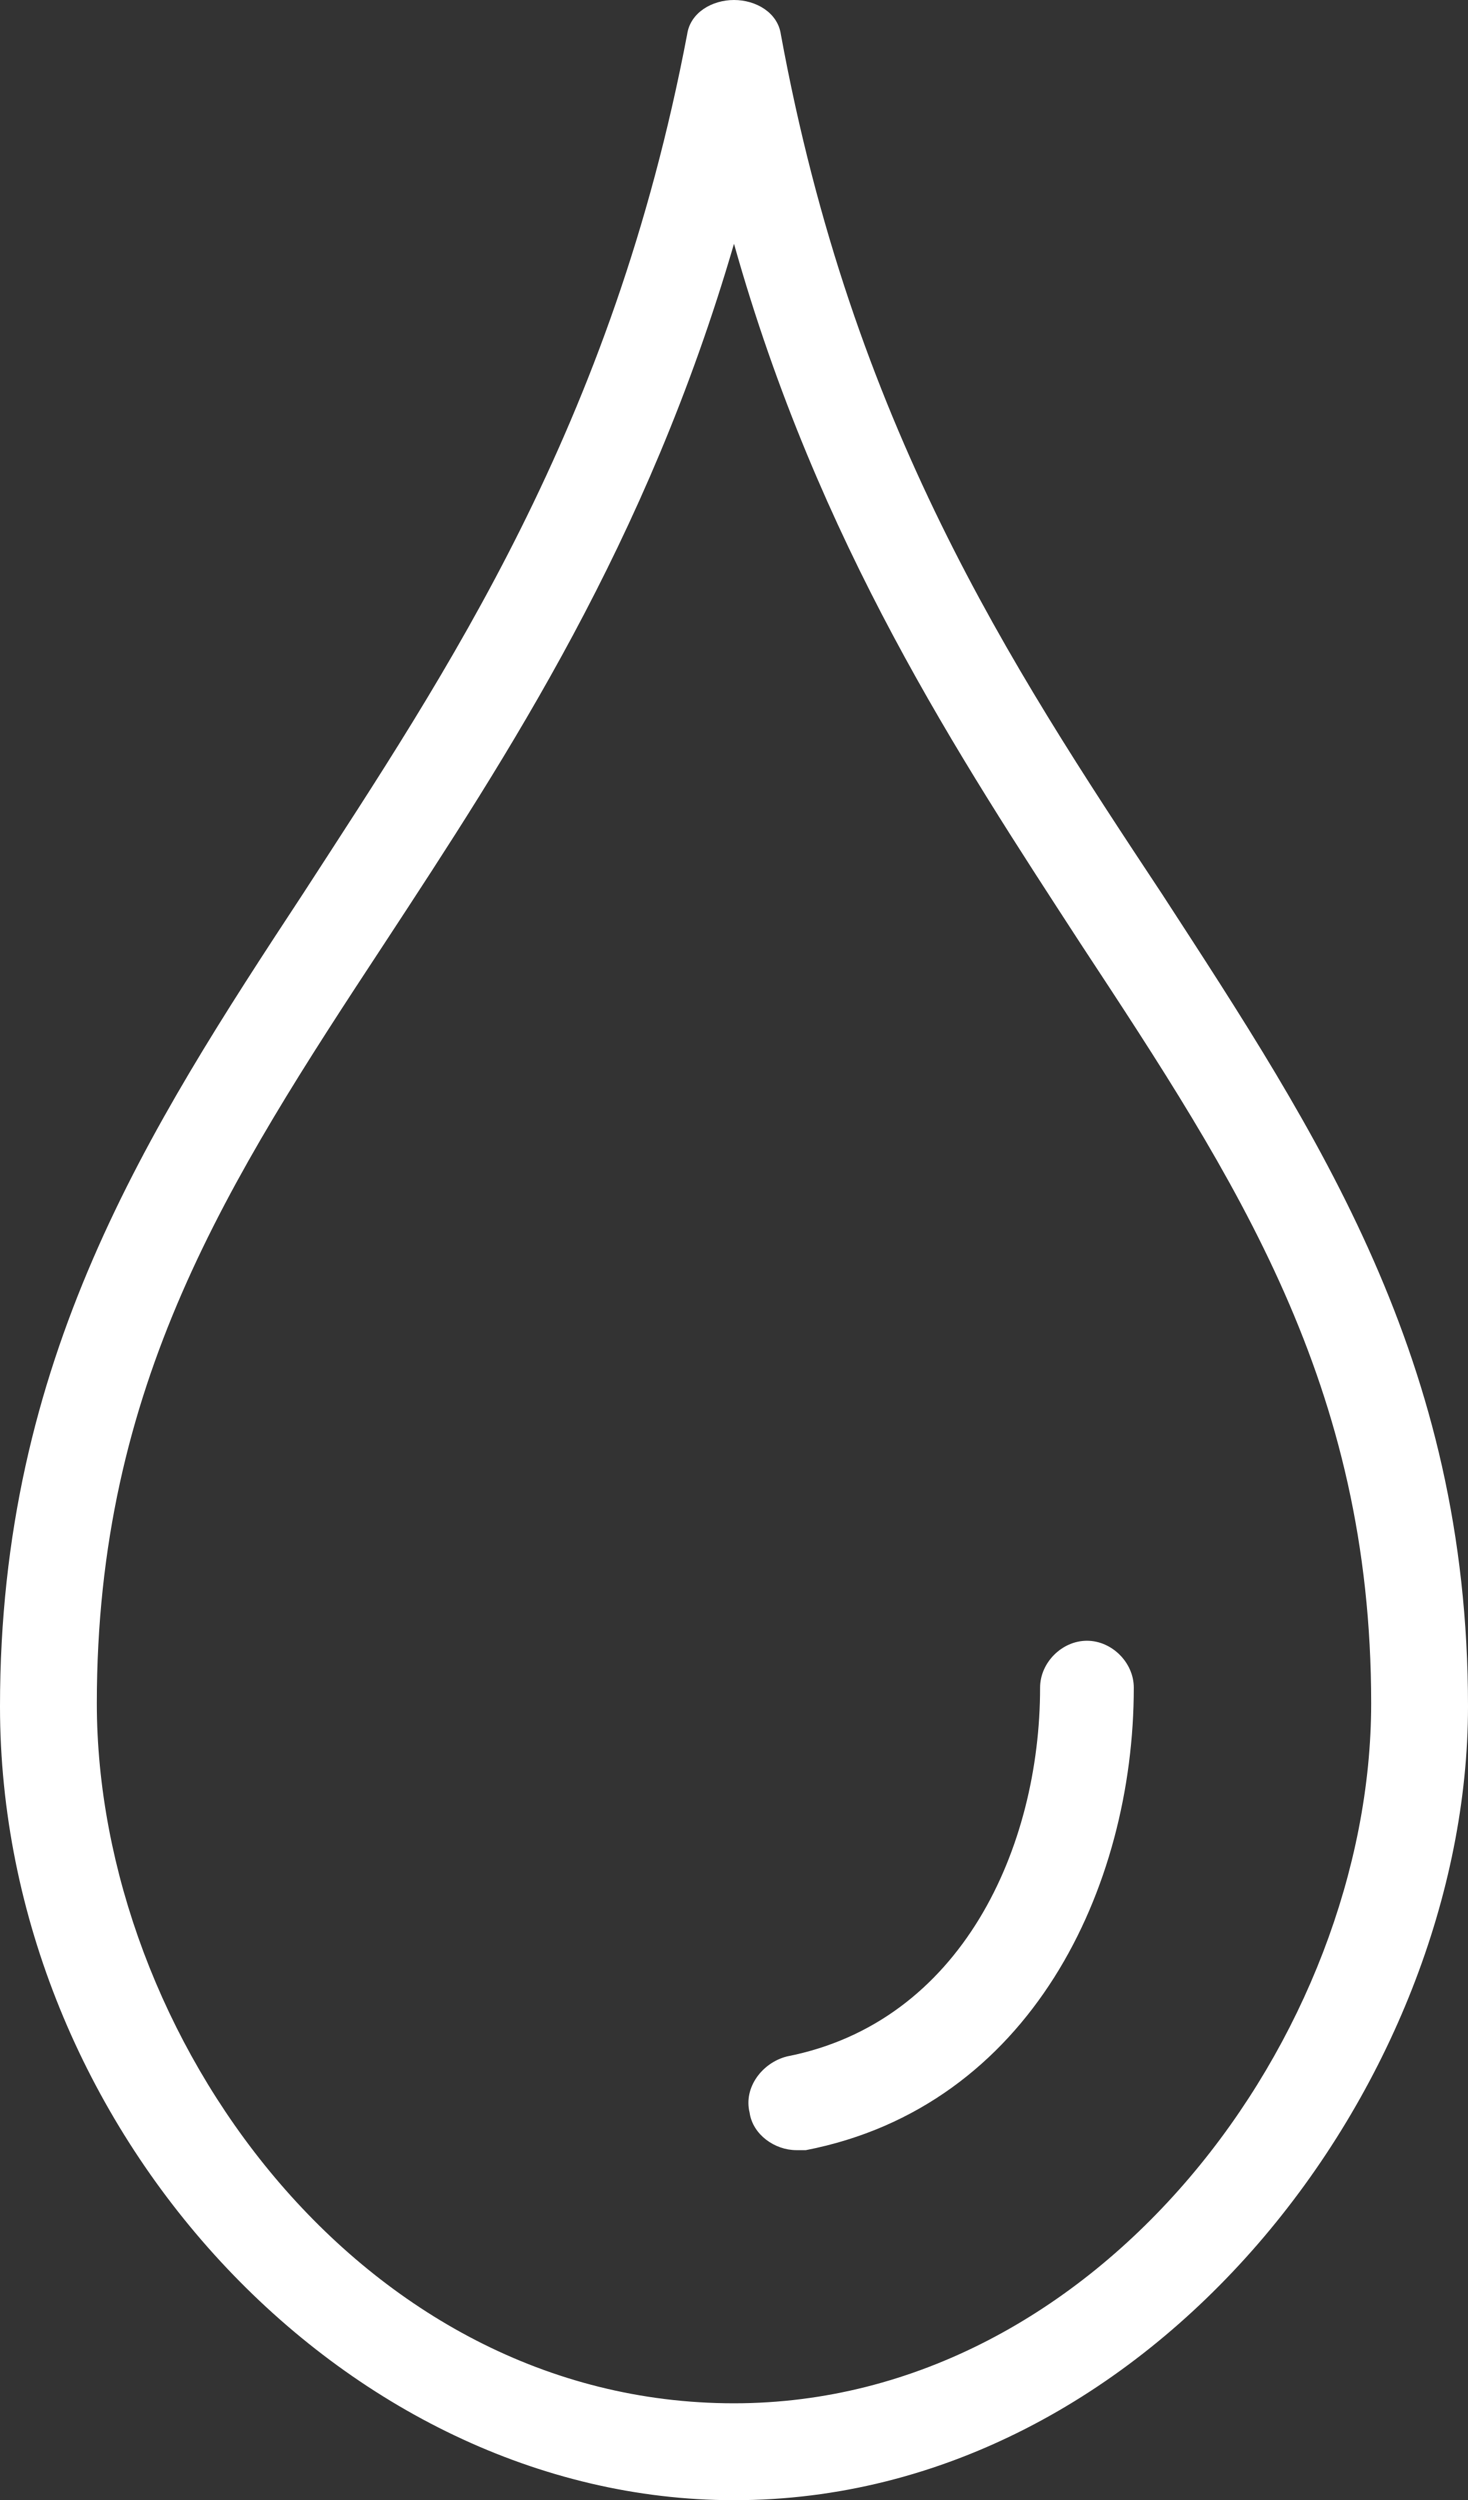 <?xml version="1.0" encoding="utf-8"?>
<!-- Generator: Adobe Illustrator 22.1.0, SVG Export Plug-In . SVG Version: 6.00 Build 0)  -->
<svg version="1.1" id="Ebene_1" xmlns="http://www.w3.org/2000/svg" xmlns:xlink="http://www.w3.org/1999/xlink" x="0px" y="0px"
	 width="47px" height="80px" viewBox="0 0 47 80" style="enable-background:new 0 0 47 80;" xml:space="preserve">
<rect x="0" y="0" width="47" height="80" fill="#333333" stroke="none"/>
<style type="text/css">
	.st0{fill:#FFFFFF;}
</style>
<g>
	<g>
		<g>
			<path class="st0" d="M23.5,80C11,80,0,68.1,0,54.6c0-11.1,4.7-18.4,9.7-26c4.6-7.1,9.9-14.9,12.3-27.5C22.1,0.4,22.8,0,23.5,0
				c0,0,0,0,0,0c0.7,0,1.4,0.4,1.5,1.1c2.3,12.5,7.3,20.1,12.2,27.5c5,7.7,9.8,14.9,9.8,26C47,66.6,36.9,80,23.5,80z M23.5,7.8
				c-2.8,9.6-7.2,16.3-11.2,22.4c-5,7.6-9.2,14.1-9.2,24.3c0,10.6,8.4,22.4,20.4,22.4c11.7,0,20.4-11.8,20.4-22.4
				c0-10.2-4.3-16.7-9.3-24.3C30.7,24.2,26.2,17.4,23.5,7.8z"/>
		</g>
	</g>
	<g>
		<g>
			<path class="st0" d="M25.5,68.8c-0.7,0-1.4-0.5-1.5-1.2c-0.2-0.8,0.4-1.6,1.2-1.8c5.6-1.1,8.1-6.7,8.1-11.8
				c0-0.8,0.7-1.5,1.5-1.5c0.8,0,1.5,0.7,1.5,1.5c0,6.4-3.3,13.4-10.5,14.8C25.7,68.8,25.6,68.8,25.5,68.8z"/>
		</g>
	</g>
</g>
</svg>
